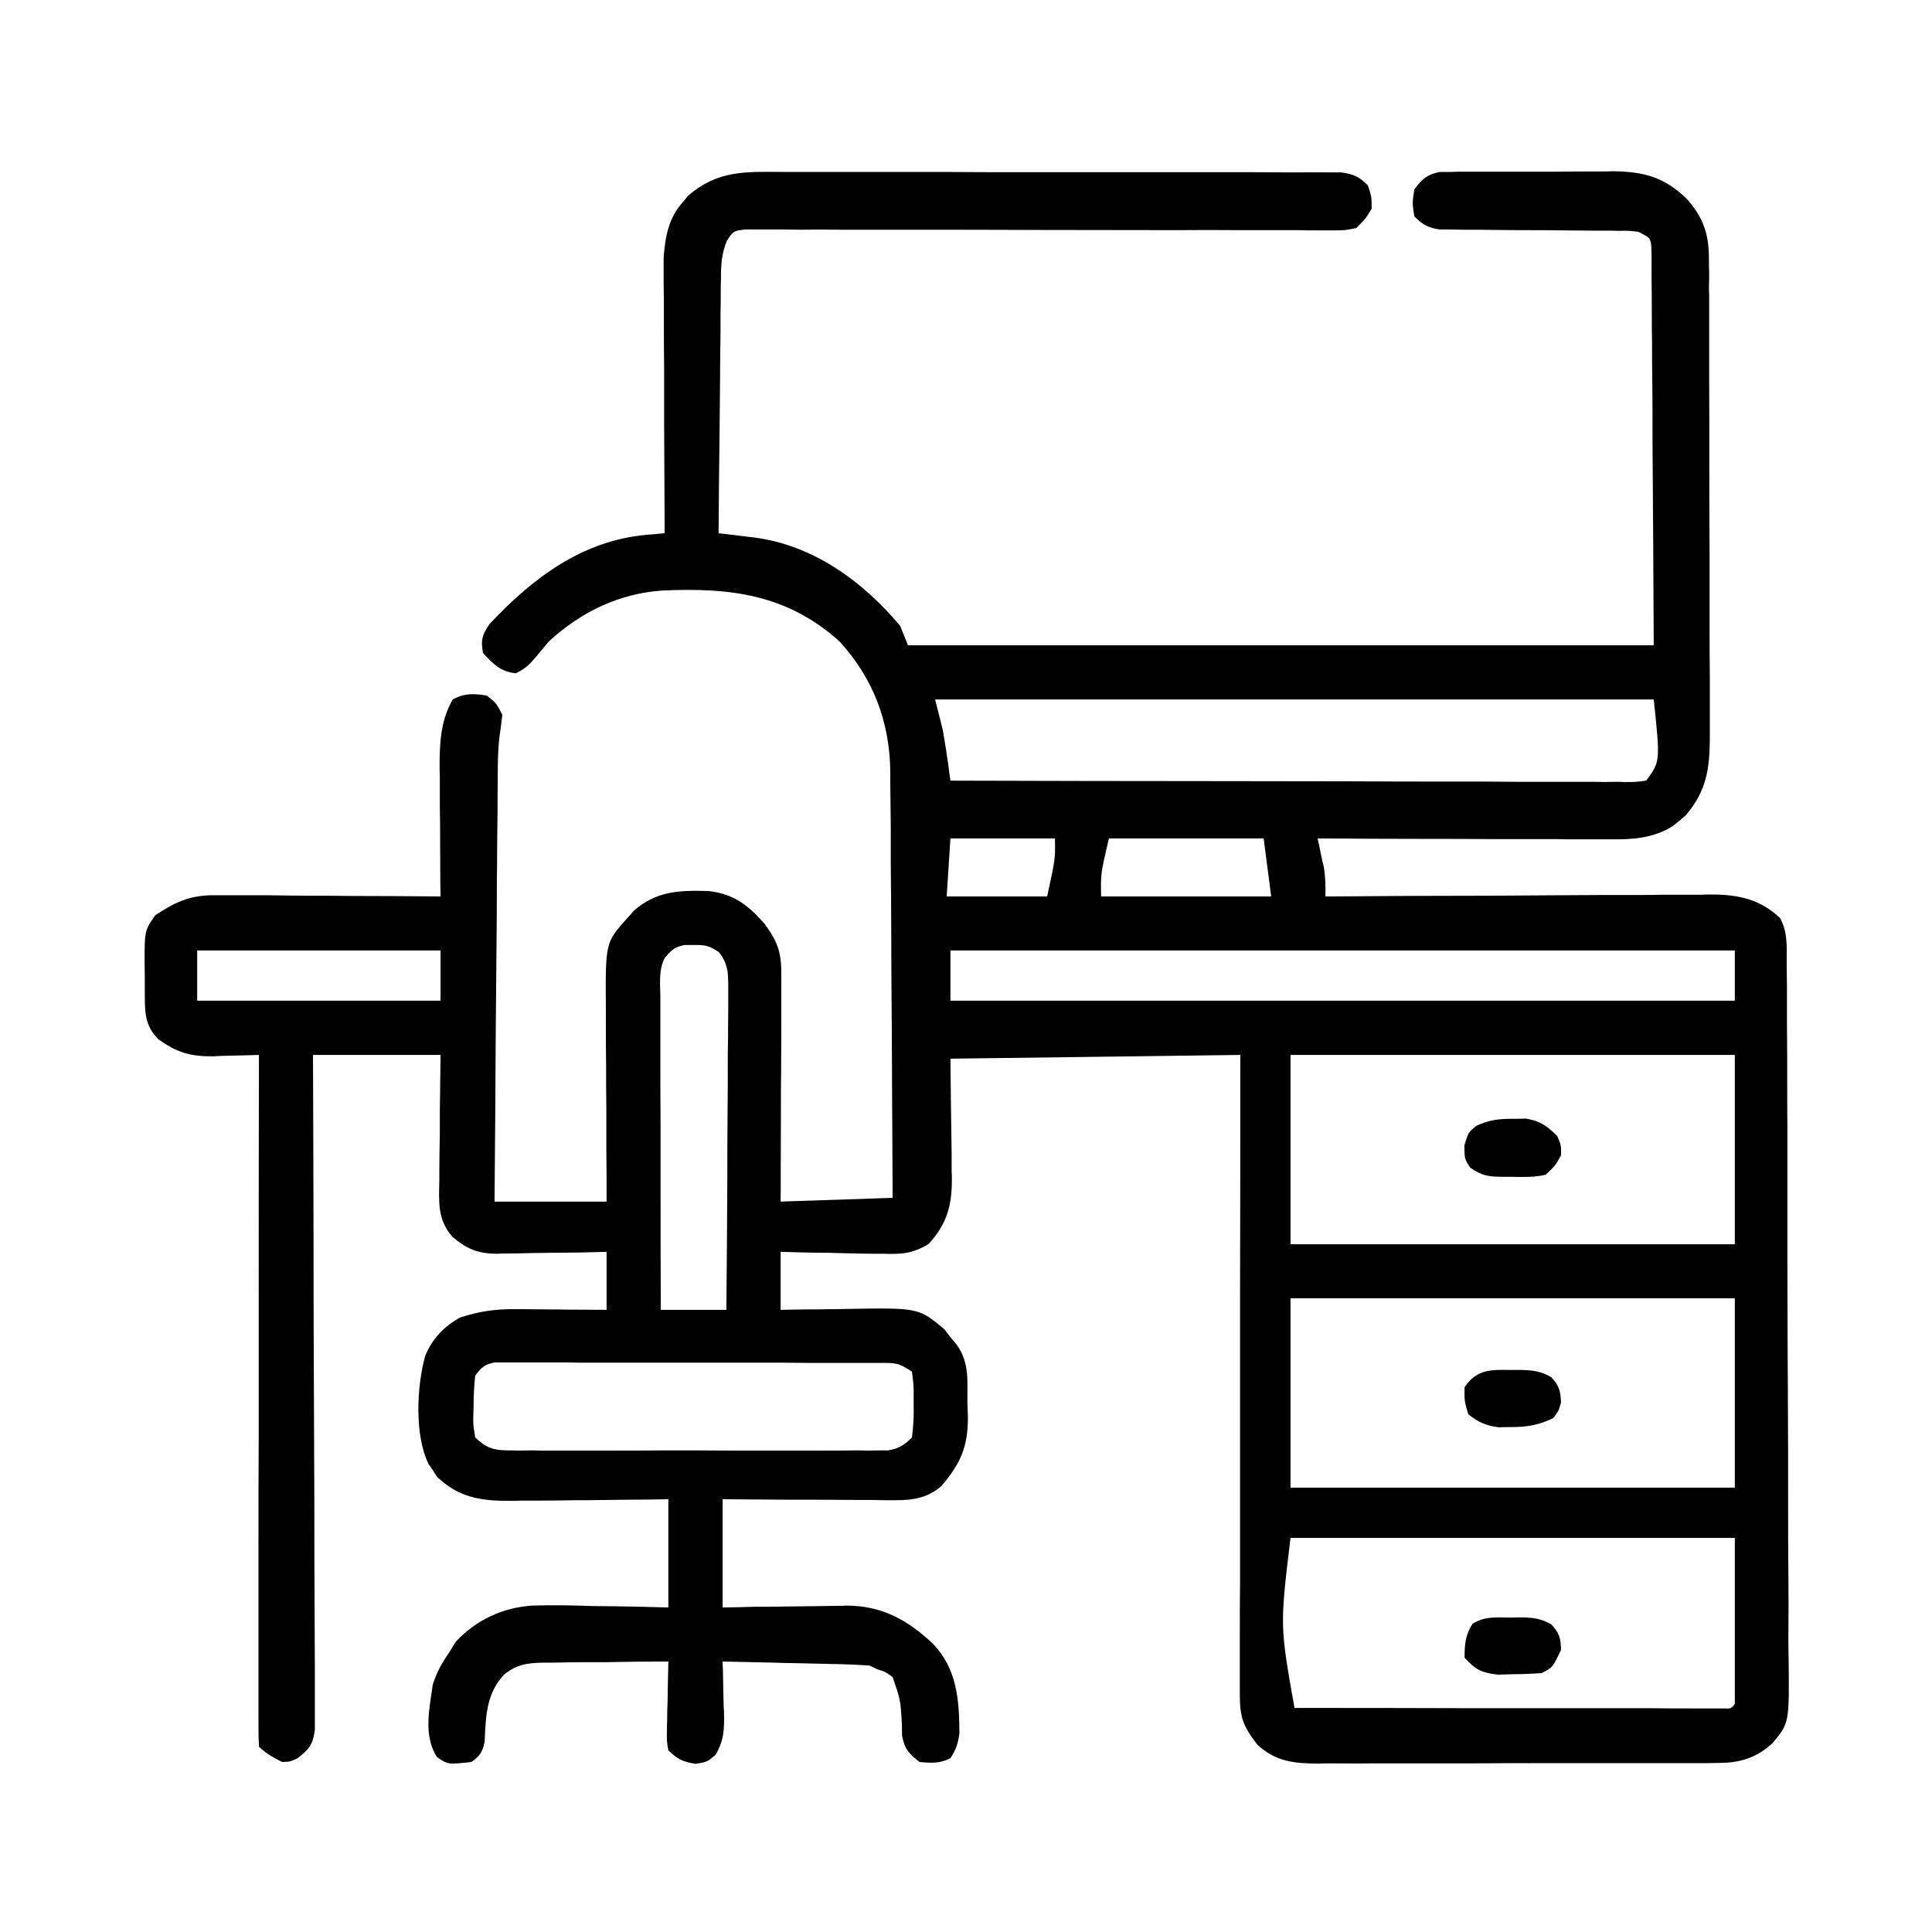 <?xml version="1.0" encoding="UTF-8"?>
<svg xmlns="http://www.w3.org/2000/svg" xmlns:xlink="http://www.w3.org/1999/xlink" width="32px" height="32px" viewBox="0 0 32 32" version="1.1">
  <g id="surface1">
    <path style=" stroke:none;fill-rule:nonzero;fill:rgb(0%,0%,0%);fill-opacity:1;" d="M 12.973 2.848 C 13.074 2.848 13.176 2.848 13.281 2.848 C 13.559 2.848 13.836 2.848 14.113 2.848 C 14.402 2.848 14.691 2.848 14.984 2.848 C 15.469 2.848 15.957 2.848 16.445 2.852 C 17.008 2.852 17.57 2.852 18.137 2.852 C 18.676 2.852 19.219 2.852 19.762 2.852 C 19.992 2.852 20.223 2.852 20.453 2.852 C 20.727 2.852 20.996 2.852 21.27 2.855 C 21.367 2.855 21.469 2.855 21.566 2.855 C 21.703 2.852 21.84 2.855 21.977 2.855 C 22.09 2.855 22.09 2.855 22.207 2.855 C 22.418 2.883 22.508 2.922 22.656 3.07 C 22.719 3.258 22.719 3.258 22.719 3.457 C 22.617 3.625 22.617 3.625 22.465 3.777 C 22.273 3.816 22.273 3.816 22.043 3.816 C 22 3.816 21.961 3.816 21.914 3.816 C 21.773 3.816 21.633 3.816 21.492 3.812 C 21.391 3.812 21.289 3.812 21.188 3.812 C 20.969 3.812 20.754 3.812 20.535 3.812 C 20.191 3.809 19.844 3.809 19.5 3.812 C 18.77 3.812 18.039 3.809 17.309 3.809 C 16.52 3.805 15.73 3.805 14.941 3.805 C 14.598 3.805 14.254 3.805 13.91 3.805 C 13.699 3.801 13.484 3.801 13.273 3.805 C 13.176 3.805 13.074 3.801 12.977 3.801 C 12.844 3.801 12.707 3.801 12.574 3.801 C 12.496 3.801 12.422 3.801 12.344 3.801 C 12.148 3.824 12.148 3.824 12.039 3.988 C 11.949 4.211 11.941 4.387 11.941 4.625 C 11.941 4.672 11.938 4.715 11.938 4.762 C 11.938 4.914 11.938 5.062 11.934 5.215 C 11.934 5.316 11.934 5.422 11.934 5.527 C 11.93 5.801 11.926 6.074 11.926 6.348 C 11.922 6.629 11.922 6.906 11.918 7.188 C 11.91 7.734 11.906 8.285 11.902 8.832 C 11.969 8.84 12.035 8.848 12.102 8.855 C 12.188 8.867 12.273 8.875 12.359 8.887 C 12.402 8.891 12.445 8.898 12.488 8.902 C 13.465 9.027 14.289 9.625 14.91 10.367 C 14.953 10.473 14.996 10.578 15.039 10.688 C 19.117 10.688 23.191 10.688 27.391 10.688 C 27.387 9.582 27.379 8.477 27.371 7.336 C 27.371 6.812 27.371 6.812 27.367 6.277 C 27.363 5.965 27.363 5.965 27.363 5.652 C 27.359 5.512 27.359 5.371 27.359 5.234 C 27.359 5.02 27.359 4.809 27.355 4.598 C 27.355 4.535 27.355 4.473 27.355 4.41 C 27.355 4.324 27.355 4.324 27.355 4.238 C 27.352 4.188 27.352 4.141 27.352 4.09 C 27.336 3.941 27.336 3.941 27.137 3.84 C 26.98 3.82 26.98 3.82 26.801 3.824 C 26.734 3.82 26.664 3.82 26.594 3.82 C 26.52 3.82 26.445 3.82 26.371 3.82 C 26.215 3.82 26.059 3.816 25.902 3.816 C 25.656 3.812 25.41 3.812 25.164 3.812 C 24.93 3.809 24.691 3.809 24.453 3.805 C 24.379 3.805 24.309 3.805 24.23 3.805 C 24.164 3.805 24.094 3.801 24.023 3.801 C 23.965 3.801 23.902 3.801 23.84 3.801 C 23.648 3.77 23.562 3.719 23.426 3.586 C 23.391 3.363 23.391 3.363 23.426 3.137 C 23.555 2.965 23.633 2.891 23.848 2.848 C 23.941 2.848 23.941 2.848 24.035 2.848 C 24.105 2.844 24.18 2.844 24.254 2.844 C 24.367 2.844 24.367 2.844 24.484 2.844 C 24.605 2.844 24.605 2.844 24.727 2.844 C 24.938 2.844 25.148 2.844 25.359 2.844 C 25.488 2.844 25.617 2.844 25.746 2.844 C 25.992 2.84 26.242 2.84 26.488 2.84 C 26.566 2.84 26.641 2.84 26.719 2.836 C 27.234 2.844 27.566 2.934 27.938 3.293 C 28.211 3.602 28.305 3.875 28.305 4.277 C 28.305 4.391 28.305 4.391 28.309 4.508 C 28.309 4.59 28.309 4.672 28.305 4.754 C 28.309 4.844 28.309 4.93 28.309 5.016 C 28.309 5.254 28.309 5.492 28.309 5.73 C 28.309 5.879 28.309 6.027 28.309 6.176 C 28.312 6.691 28.312 7.211 28.312 7.727 C 28.312 8.211 28.312 8.691 28.316 9.176 C 28.316 9.59 28.316 10.004 28.316 10.418 C 28.316 10.664 28.316 10.914 28.32 11.16 C 28.32 11.395 28.32 11.625 28.32 11.859 C 28.32 11.984 28.32 12.109 28.32 12.234 C 28.316 12.75 28.262 13.102 27.922 13.504 C 27.871 13.547 27.871 13.547 27.816 13.594 C 27.781 13.621 27.746 13.652 27.711 13.68 C 27.379 13.887 27.043 13.906 26.664 13.902 C 26.609 13.902 26.559 13.902 26.504 13.902 C 26.332 13.902 26.16 13.902 25.988 13.902 C 25.867 13.898 25.746 13.898 25.625 13.898 C 25.312 13.898 24.996 13.898 24.68 13.898 C 24.359 13.895 24.039 13.895 23.715 13.895 C 23.086 13.895 22.453 13.891 21.824 13.887 C 21.832 13.93 21.844 13.973 21.852 14.016 C 21.863 14.074 21.875 14.129 21.887 14.188 C 21.898 14.242 21.91 14.301 21.926 14.355 C 21.953 14.523 21.957 14.68 21.953 14.848 C 21.988 14.848 22.023 14.848 22.059 14.848 C 22.914 14.84 23.773 14.836 24.629 14.836 C 25.043 14.832 25.457 14.832 25.871 14.828 C 26.273 14.824 26.672 14.824 27.074 14.824 C 27.227 14.824 27.379 14.824 27.531 14.82 C 27.742 14.82 27.957 14.82 28.172 14.82 C 28.234 14.816 28.297 14.816 28.363 14.816 C 28.805 14.82 29.156 14.895 29.484 15.207 C 29.605 15.43 29.594 15.641 29.594 15.887 C 29.594 15.969 29.594 15.969 29.594 16.051 C 29.598 16.23 29.598 16.41 29.598 16.59 C 29.598 16.719 29.598 16.848 29.598 16.977 C 29.602 17.328 29.602 17.68 29.602 18.031 C 29.602 18.25 29.602 18.469 29.605 18.688 C 29.605 19.453 29.605 20.219 29.605 20.984 C 29.605 21.695 29.609 22.41 29.613 23.121 C 29.617 23.734 29.617 24.348 29.617 24.961 C 29.617 25.324 29.617 25.691 29.621 26.055 C 29.625 26.398 29.625 26.742 29.621 27.09 C 29.621 27.215 29.621 27.34 29.625 27.465 C 29.637 28.539 29.637 28.539 29.359 28.871 C 29.102 29.109 28.828 29.199 28.48 29.199 C 28.418 29.199 28.355 29.203 28.289 29.203 C 28.223 29.203 28.152 29.203 28.082 29.203 C 28.012 29.203 27.938 29.203 27.863 29.203 C 27.625 29.203 27.383 29.203 27.145 29.203 C 26.977 29.203 26.812 29.203 26.645 29.203 C 26.297 29.203 25.945 29.203 25.598 29.203 C 25.195 29.203 24.793 29.203 24.391 29.207 C 24 29.207 23.613 29.207 23.223 29.207 C 23.059 29.207 22.895 29.207 22.73 29.207 C 22.5 29.211 22.27 29.207 22.039 29.207 C 21.969 29.207 21.902 29.207 21.832 29.211 C 21.434 29.207 21.129 29.18 20.824 28.895 C 20.582 28.578 20.535 28.445 20.535 28.047 C 20.535 27.98 20.535 27.98 20.535 27.91 C 20.535 27.758 20.535 27.605 20.535 27.453 C 20.535 27.348 20.535 27.238 20.535 27.129 C 20.535 26.836 20.535 26.539 20.539 26.246 C 20.539 25.938 20.539 25.629 20.539 25.32 C 20.539 24.734 20.539 24.152 20.539 23.566 C 20.539 22.902 20.539 22.238 20.539 21.574 C 20.543 20.207 20.543 18.84 20.543 17.473 C 18.961 17.492 17.375 17.516 15.742 17.535 C 15.75 18.316 15.75 18.316 15.762 19.098 C 15.762 19.195 15.762 19.293 15.762 19.391 C 15.766 19.469 15.766 19.469 15.766 19.543 C 15.766 19.973 15.68 20.277 15.383 20.602 C 15.125 20.762 14.934 20.777 14.641 20.766 C 14.59 20.766 14.543 20.766 14.492 20.766 C 14.336 20.766 14.18 20.762 14.023 20.758 C 13.918 20.754 13.812 20.754 13.707 20.75 C 13.445 20.75 13.188 20.742 12.93 20.734 C 12.93 21.055 12.93 21.371 12.93 21.695 C 13.133 21.691 13.133 21.691 13.34 21.688 C 13.477 21.688 13.609 21.688 13.742 21.684 C 13.836 21.684 13.93 21.684 14.02 21.68 C 15.215 21.66 15.215 21.66 15.641 22.016 C 15.691 22.082 15.691 22.082 15.742 22.148 C 15.781 22.191 15.816 22.238 15.852 22.281 C 16.062 22.578 16.02 22.891 16.023 23.238 C 16.027 23.34 16.027 23.34 16.031 23.438 C 16.039 23.949 15.918 24.23 15.594 24.613 C 15.367 24.809 15.129 24.848 14.84 24.848 C 14.742 24.848 14.742 24.848 14.645 24.848 C 14.574 24.848 14.508 24.844 14.438 24.844 C 14.332 24.844 14.332 24.844 14.223 24.844 C 13.996 24.844 13.773 24.84 13.547 24.84 C 13.395 24.84 13.242 24.84 13.09 24.84 C 12.715 24.836 12.344 24.836 11.969 24.832 C 11.969 25.422 11.969 26.016 11.969 26.625 C 12.227 26.621 12.227 26.621 12.492 26.613 C 12.664 26.613 12.832 26.613 13.004 26.609 C 13.121 26.609 13.238 26.605 13.355 26.605 C 13.523 26.602 13.691 26.602 13.863 26.598 C 13.938 26.598 13.938 26.598 14.02 26.594 C 14.598 26.594 15.031 26.828 15.445 27.219 C 15.852 27.637 15.887 28.148 15.891 28.703 C 15.871 28.871 15.836 28.977 15.742 29.121 C 15.562 29.211 15.434 29.203 15.23 29.184 C 15.055 29.047 14.984 28.973 14.941 28.75 C 14.941 28.684 14.938 28.617 14.938 28.551 C 14.914 28.152 14.914 28.152 14.785 27.777 C 14.66 27.688 14.66 27.688 14.527 27.648 C 14.484 27.625 14.445 27.605 14.398 27.586 C 14.219 27.574 14.039 27.566 13.855 27.562 C 13.801 27.562 13.746 27.562 13.691 27.559 C 13.52 27.555 13.348 27.551 13.176 27.547 C 13.059 27.547 12.941 27.543 12.828 27.539 C 12.539 27.531 12.254 27.527 11.969 27.52 C 11.969 27.559 11.969 27.598 11.973 27.637 C 11.977 27.816 11.98 27.992 11.984 28.172 C 11.984 28.234 11.988 28.293 11.992 28.359 C 11.996 28.645 11.996 28.816 11.852 29.066 C 11.711 29.184 11.711 29.184 11.52 29.215 C 11.309 29.18 11.227 29.141 11.07 28.992 C 11.043 28.836 11.043 28.836 11.047 28.652 C 11.047 28.586 11.047 28.52 11.051 28.453 C 11.051 28.348 11.051 28.348 11.055 28.242 C 11.059 28.176 11.059 28.105 11.059 28.035 C 11.062 27.863 11.066 27.691 11.07 27.52 C 10.723 27.52 10.375 27.523 10.027 27.531 C 9.91 27.531 9.789 27.531 9.672 27.531 C 9.5 27.531 9.332 27.535 9.16 27.539 C 9.105 27.539 9.055 27.539 9 27.539 C 8.738 27.543 8.562 27.566 8.352 27.734 C 8.051 28.051 8.047 28.43 8.027 28.848 C 7.992 29.023 7.949 29.082 7.809 29.184 C 7.418 29.227 7.418 29.227 7.238 29.102 C 7.008 28.75 7.113 28.297 7.168 27.902 C 7.23 27.711 7.309 27.559 7.426 27.391 C 7.465 27.324 7.508 27.262 7.551 27.191 C 7.883 26.832 8.328 26.625 8.816 26.594 C 9.156 26.582 9.496 26.59 9.84 26.602 C 9.961 26.602 10.078 26.605 10.199 26.605 C 10.492 26.609 10.781 26.617 11.07 26.625 C 11.07 26.031 11.07 25.441 11.07 24.832 C 10.848 24.836 10.621 24.84 10.391 24.84 C 10.172 24.844 9.953 24.844 9.734 24.848 C 9.582 24.848 9.43 24.848 9.277 24.852 C 9.059 24.855 8.84 24.855 8.621 24.855 C 8.52 24.859 8.52 24.859 8.418 24.859 C 7.953 24.859 7.594 24.797 7.242 24.465 C 7.219 24.43 7.195 24.395 7.172 24.355 C 7.148 24.32 7.125 24.285 7.098 24.25 C 6.863 23.766 6.902 22.961 7.043 22.457 C 7.16 22.172 7.352 21.973 7.617 21.824 C 7.934 21.719 8.207 21.68 8.543 21.684 C 8.605 21.684 8.605 21.684 8.672 21.684 C 8.809 21.684 8.945 21.688 9.086 21.688 C 9.176 21.688 9.27 21.688 9.363 21.691 C 9.594 21.691 9.82 21.695 10.047 21.695 C 10.047 21.379 10.047 21.062 10.047 20.734 C 9.895 20.738 9.742 20.742 9.586 20.746 C 9.438 20.746 9.289 20.75 9.141 20.75 C 9.035 20.75 8.934 20.754 8.832 20.754 C 8.684 20.758 8.535 20.762 8.387 20.762 C 8.34 20.762 8.293 20.762 8.246 20.766 C 7.918 20.766 7.734 20.691 7.488 20.48 C 7.242 20.195 7.27 19.898 7.277 19.539 C 7.277 19.48 7.277 19.422 7.277 19.359 C 7.277 19.172 7.281 18.984 7.285 18.797 C 7.285 18.668 7.285 18.539 7.285 18.41 C 7.289 18.098 7.293 17.785 7.297 17.473 C 6.598 17.473 5.902 17.473 5.184 17.473 C 5.184 17.816 5.188 18.16 5.188 18.516 C 5.191 19.648 5.195 20.781 5.195 21.914 C 5.199 22.602 5.199 23.289 5.203 23.977 C 5.207 24.578 5.207 25.176 5.207 25.773 C 5.207 26.094 5.211 26.41 5.211 26.727 C 5.211 27.027 5.215 27.324 5.215 27.621 C 5.215 27.734 5.215 27.844 5.215 27.953 C 5.215 28.102 5.215 28.25 5.215 28.402 C 5.215 28.484 5.215 28.566 5.215 28.656 C 5.18 28.898 5.121 28.973 4.93 29.121 C 4.805 29.18 4.805 29.18 4.672 29.184 C 4.527 29.109 4.402 29.043 4.289 28.93 C 4.281 28.781 4.281 28.633 4.281 28.484 C 4.281 28.438 4.281 28.391 4.281 28.344 C 4.281 28.184 4.281 28.027 4.281 27.867 C 4.281 27.758 4.281 27.645 4.281 27.531 C 4.281 27.223 4.281 26.914 4.281 26.609 C 4.281 26.289 4.281 25.965 4.281 25.645 C 4.281 25.039 4.281 24.43 4.285 23.82 C 4.285 23.129 4.285 22.438 4.285 21.746 C 4.285 20.32 4.285 18.895 4.289 17.473 C 4.207 17.477 4.121 17.477 4.039 17.48 C 3.93 17.484 3.816 17.484 3.707 17.488 C 3.652 17.488 3.598 17.492 3.543 17.496 C 3.156 17.5 2.941 17.438 2.625 17.215 C 2.375 16.969 2.402 16.719 2.398 16.383 C 2.398 16.312 2.398 16.238 2.398 16.164 C 2.398 16.09 2.395 16.02 2.395 15.945 C 2.395 15.414 2.395 15.414 2.57 15.16 C 2.906 14.938 3.152 14.824 3.562 14.828 C 3.645 14.828 3.727 14.828 3.812 14.828 C 3.902 14.828 3.992 14.828 4.082 14.828 C 4.176 14.828 4.27 14.828 4.363 14.828 C 4.605 14.832 4.848 14.832 5.09 14.836 C 5.34 14.836 5.586 14.836 5.836 14.84 C 6.324 14.84 6.809 14.844 7.297 14.848 C 7.297 14.77 7.293 14.695 7.293 14.617 C 7.293 14.328 7.289 14.043 7.289 13.754 C 7.289 13.633 7.289 13.508 7.285 13.383 C 7.285 13.207 7.285 13.027 7.285 12.848 C 7.281 12.766 7.281 12.766 7.281 12.684 C 7.281 12.301 7.301 11.918 7.5 11.586 C 7.695 11.477 7.844 11.488 8.062 11.52 C 8.223 11.648 8.223 11.648 8.32 11.84 C 8.305 11.961 8.293 12.078 8.273 12.199 C 8.238 12.5 8.246 12.801 8.242 13.102 C 8.242 13.176 8.242 13.25 8.242 13.328 C 8.238 13.57 8.238 13.812 8.234 14.055 C 8.234 14.223 8.234 14.391 8.23 14.559 C 8.23 14.957 8.227 15.355 8.223 15.754 C 8.219 16.207 8.215 16.656 8.211 17.109 C 8.207 18.043 8.199 18.973 8.191 19.902 C 8.805 19.902 9.418 19.902 10.047 19.902 C 10.047 19.621 10.047 19.34 10.043 19.051 C 10.043 18.828 10.043 18.602 10.043 18.375 C 10.039 18.141 10.039 17.902 10.039 17.664 C 10.035 17.438 10.035 17.207 10.035 16.98 C 10.035 16.891 10.035 16.805 10.035 16.719 C 10.027 15.613 10.027 15.613 10.383 15.215 C 10.422 15.176 10.457 15.133 10.492 15.09 C 10.875 14.754 11.246 14.746 11.734 14.758 C 12.152 14.805 12.391 14.992 12.664 15.301 C 12.883 15.602 12.945 15.777 12.941 16.156 C 12.941 16.281 12.941 16.281 12.941 16.406 C 12.941 16.496 12.941 16.59 12.941 16.68 C 12.941 16.773 12.941 16.863 12.941 16.957 C 12.941 17.203 12.938 17.445 12.938 17.691 C 12.934 17.984 12.934 18.277 12.934 18.57 C 12.934 19.016 12.93 19.461 12.93 19.902 C 13.848 19.871 13.848 19.871 14.785 19.84 C 14.781 18.859 14.773 17.875 14.77 16.895 C 14.766 16.438 14.762 15.98 14.762 15.527 C 14.762 15.129 14.758 14.73 14.754 14.332 C 14.754 14.121 14.754 13.914 14.754 13.703 C 14.75 13.465 14.75 13.23 14.746 12.996 C 14.746 12.926 14.746 12.859 14.746 12.785 C 14.738 11.961 14.465 11.234 13.902 10.621 C 13.031 9.84 12.086 9.73 10.969 9.781 C 10.246 9.832 9.621 10.137 9.09 10.625 C 9.023 10.703 8.961 10.781 8.895 10.859 C 8.777 11 8.711 11.07 8.543 11.152 C 8.289 11.125 8.172 11 8 10.816 C 7.961 10.602 7.984 10.52 8.105 10.34 C 8.812 9.582 9.641 8.953 10.707 8.859 C 10.762 8.855 10.82 8.848 10.879 8.844 C 10.922 8.84 10.965 8.836 11.008 8.832 C 11.008 8.773 11.008 8.715 11.008 8.652 C 11.004 8.094 11.004 7.535 11 6.977 C 11 6.691 11 6.402 11 6.117 C 10.996 5.84 10.996 5.562 10.996 5.285 C 10.996 5.18 10.996 5.074 10.996 4.969 C 10.992 4.82 10.992 4.672 10.992 4.523 C 10.992 4.438 10.992 4.355 10.992 4.27 C 11.016 3.926 11.074 3.609 11.309 3.348 C 11.352 3.297 11.352 3.297 11.398 3.242 C 11.887 2.816 12.355 2.844 12.973 2.848 Z M 15.488 11.586 C 15.531 11.754 15.574 11.922 15.617 12.098 C 15.641 12.246 15.668 12.395 15.688 12.543 C 15.699 12.617 15.711 12.688 15.719 12.766 C 15.727 12.816 15.734 12.871 15.742 12.93 C 17.242 12.934 18.742 12.938 20.242 12.938 C 20.941 12.938 21.637 12.941 22.332 12.941 C 22.938 12.945 23.547 12.945 24.152 12.945 C 24.473 12.945 24.797 12.945 25.117 12.949 C 25.418 12.949 25.723 12.949 26.023 12.949 C 26.137 12.949 26.246 12.949 26.355 12.949 C 26.508 12.953 26.66 12.953 26.812 12.949 C 26.879 12.953 26.879 12.953 26.945 12.953 C 27.082 12.953 27.082 12.953 27.266 12.93 C 27.5 12.613 27.5 12.613 27.391 11.586 C 23.465 11.586 19.535 11.586 15.488 11.586 Z M 15.742 13.887 C 15.711 14.363 15.711 14.363 15.68 14.848 C 16.23 14.848 16.777 14.848 17.344 14.848 C 17.48 14.223 17.48 14.223 17.473 13.887 C 16.902 13.887 16.332 13.887 15.742 13.887 Z M 18.367 13.887 C 18.23 14.473 18.23 14.473 18.238 14.848 C 19.168 14.848 20.098 14.848 21.055 14.848 C 20.992 14.371 20.992 14.371 20.93 13.887 C 20.082 13.887 19.238 13.887 18.367 13.887 Z M 11.008 15.871 C 10.902 16.082 10.938 16.309 10.938 16.539 C 10.938 16.594 10.938 16.648 10.938 16.707 C 10.938 16.891 10.938 17.074 10.938 17.258 C 10.938 17.387 10.938 17.512 10.938 17.641 C 10.938 17.977 10.938 18.312 10.941 18.648 C 10.941 18.992 10.941 19.336 10.941 19.676 C 10.941 20.352 10.941 21.023 10.945 21.695 C 11.305 21.695 11.66 21.695 12.031 21.695 C 12.039 20.949 12.043 20.203 12.047 19.457 C 12.047 19.109 12.047 18.762 12.051 18.418 C 12.055 18.082 12.055 17.746 12.055 17.414 C 12.059 17.285 12.059 17.156 12.059 17.031 C 12.062 16.852 12.062 16.672 12.062 16.492 C 12.062 16.441 12.062 16.387 12.062 16.332 C 12.062 16.102 12.055 15.965 11.91 15.773 C 11.754 15.664 11.676 15.648 11.484 15.652 C 11.41 15.652 11.41 15.652 11.336 15.652 C 11.168 15.688 11.113 15.742 11.008 15.871 Z M 3.266 15.742 C 3.266 16.02 3.266 16.293 3.266 16.574 C 4.594 16.574 5.926 16.574 7.297 16.574 C 7.297 16.301 7.297 16.027 7.297 15.742 C 5.965 15.742 4.637 15.742 3.266 15.742 Z M 15.742 15.742 C 15.742 16.02 15.742 16.293 15.742 16.574 C 20.031 16.574 24.32 16.574 28.734 16.574 C 28.734 16.301 28.734 16.027 28.734 15.742 C 24.449 15.742 20.16 15.742 15.742 15.742 Z M 21.375 17.473 C 21.375 18.508 21.375 19.543 21.375 20.609 C 23.805 20.609 26.234 20.609 28.734 20.609 C 28.734 19.574 28.734 18.539 28.734 17.473 C 26.309 17.473 23.879 17.473 21.375 17.473 Z M 21.375 21.504 C 21.375 22.539 21.375 23.574 21.375 24.641 C 23.805 24.641 26.234 24.641 28.734 24.641 C 28.734 23.605 28.734 22.57 28.734 21.504 C 26.309 21.504 23.879 21.504 21.375 21.504 Z M 7.871 22.785 C 7.852 22.961 7.844 23.121 7.844 23.297 C 7.844 23.344 7.84 23.391 7.84 23.438 C 7.836 23.59 7.836 23.59 7.871 23.809 C 8.047 23.977 8.172 24.023 8.414 24.023 C 8.496 24.023 8.496 24.023 8.582 24.027 C 8.645 24.027 8.707 24.023 8.77 24.023 C 8.867 24.023 8.867 24.023 8.969 24.027 C 9.184 24.027 9.398 24.027 9.613 24.027 C 9.766 24.027 9.914 24.027 10.062 24.027 C 10.375 24.027 10.691 24.027 11.004 24.023 C 11.406 24.023 11.809 24.023 12.211 24.027 C 12.52 24.027 12.828 24.027 13.141 24.027 C 13.289 24.027 13.438 24.027 13.586 24.027 C 13.793 24.027 14 24.027 14.207 24.023 C 14.27 24.023 14.328 24.027 14.391 24.027 C 14.449 24.027 14.504 24.023 14.562 24.023 C 14.613 24.023 14.66 24.023 14.711 24.023 C 14.891 23.992 14.977 23.934 15.105 23.809 C 15.129 23.617 15.137 23.453 15.133 23.262 C 15.133 23.211 15.133 23.16 15.133 23.109 C 15.133 22.945 15.133 22.945 15.105 22.719 C 14.902 22.586 14.859 22.574 14.629 22.574 C 14.574 22.574 14.516 22.574 14.457 22.574 C 14.395 22.574 14.328 22.574 14.266 22.574 C 14.199 22.574 14.133 22.574 14.062 22.574 C 13.844 22.574 13.621 22.574 13.402 22.574 C 13.25 22.574 13.098 22.57 12.945 22.57 C 12.625 22.57 12.301 22.57 11.98 22.57 C 11.57 22.57 11.16 22.57 10.75 22.57 C 10.434 22.57 10.117 22.57 9.801 22.57 C 9.648 22.57 9.5 22.57 9.348 22.566 C 9.137 22.566 8.922 22.566 8.711 22.566 C 8.648 22.566 8.586 22.566 8.52 22.566 C 8.434 22.566 8.434 22.566 8.348 22.566 C 8.297 22.566 8.246 22.566 8.195 22.566 C 8.027 22.598 7.973 22.648 7.871 22.785 Z M 21.375 25.473 C 21.199 26.93 21.199 26.93 21.441 28.289 C 22.383 28.289 23.324 28.289 24.266 28.293 C 24.703 28.293 25.141 28.293 25.578 28.293 C 26 28.293 26.422 28.293 26.844 28.293 C 27.004 28.293 27.164 28.293 27.324 28.293 C 27.551 28.297 27.777 28.297 28 28.297 C 28.066 28.297 28.137 28.297 28.207 28.297 C 28.266 28.297 28.328 28.297 28.391 28.297 C 28.469 28.297 28.469 28.297 28.551 28.297 C 28.672 28.301 28.672 28.301 28.734 28.223 C 28.734 27.316 28.734 26.406 28.734 25.473 C 26.309 25.473 23.879 25.473 21.375 25.473 Z M 21.375 25.473 "></path>
    <path style=" stroke:none;fill-rule:nonzero;fill:rgb(0%,0%,0%);fill-opacity:1;" d="M 25.02 26.793 C 25.066 26.793 25.113 26.789 25.16 26.789 C 25.363 26.789 25.512 26.801 25.691 26.902 C 25.828 27.047 25.852 27.133 25.855 27.328 C 25.715 27.621 25.715 27.621 25.535 27.711 C 25.379 27.723 25.227 27.73 25.066 27.73 C 24.941 27.734 24.941 27.734 24.812 27.738 C 24.543 27.707 24.438 27.656 24.258 27.457 C 24.258 27.238 24.27 27.086 24.387 26.898 C 24.586 26.766 24.793 26.789 25.02 26.793 Z M 25.02 26.793 "></path>
    <path style=" stroke:none;fill-rule:nonzero;fill:rgb(0%,0%,0%);fill-opacity:1;" d="M 25.055 18.531 C 25.125 18.531 25.195 18.531 25.27 18.527 C 25.512 18.566 25.617 18.645 25.793 18.816 C 25.859 18.973 25.859 18.973 25.855 19.137 C 25.762 19.305 25.762 19.305 25.602 19.457 C 25.418 19.5 25.242 19.496 25.055 19.492 C 24.984 19.492 24.984 19.492 24.91 19.492 C 24.672 19.492 24.547 19.48 24.352 19.34 C 24.258 19.199 24.258 19.199 24.254 18.973 C 24.32 18.754 24.32 18.754 24.457 18.645 C 24.672 18.547 24.824 18.531 25.055 18.531 Z M 25.055 18.531 "></path>
    <path style=" stroke:none;fill-rule:nonzero;fill:rgb(0%,0%,0%);fill-opacity:1;" d="M 25.023 22.691 C 25.07 22.691 25.113 22.691 25.16 22.691 C 25.367 22.691 25.512 22.707 25.691 22.809 C 25.824 22.945 25.848 23.039 25.855 23.23 C 25.816 23.371 25.816 23.371 25.727 23.488 C 25.488 23.605 25.289 23.637 25.023 23.637 C 24.961 23.637 24.895 23.637 24.828 23.641 C 24.609 23.613 24.492 23.559 24.32 23.426 C 24.254 23.203 24.254 23.203 24.258 22.977 C 24.457 22.68 24.691 22.684 25.023 22.691 Z M 25.023 22.691 "></path>
  </g>
</svg>
